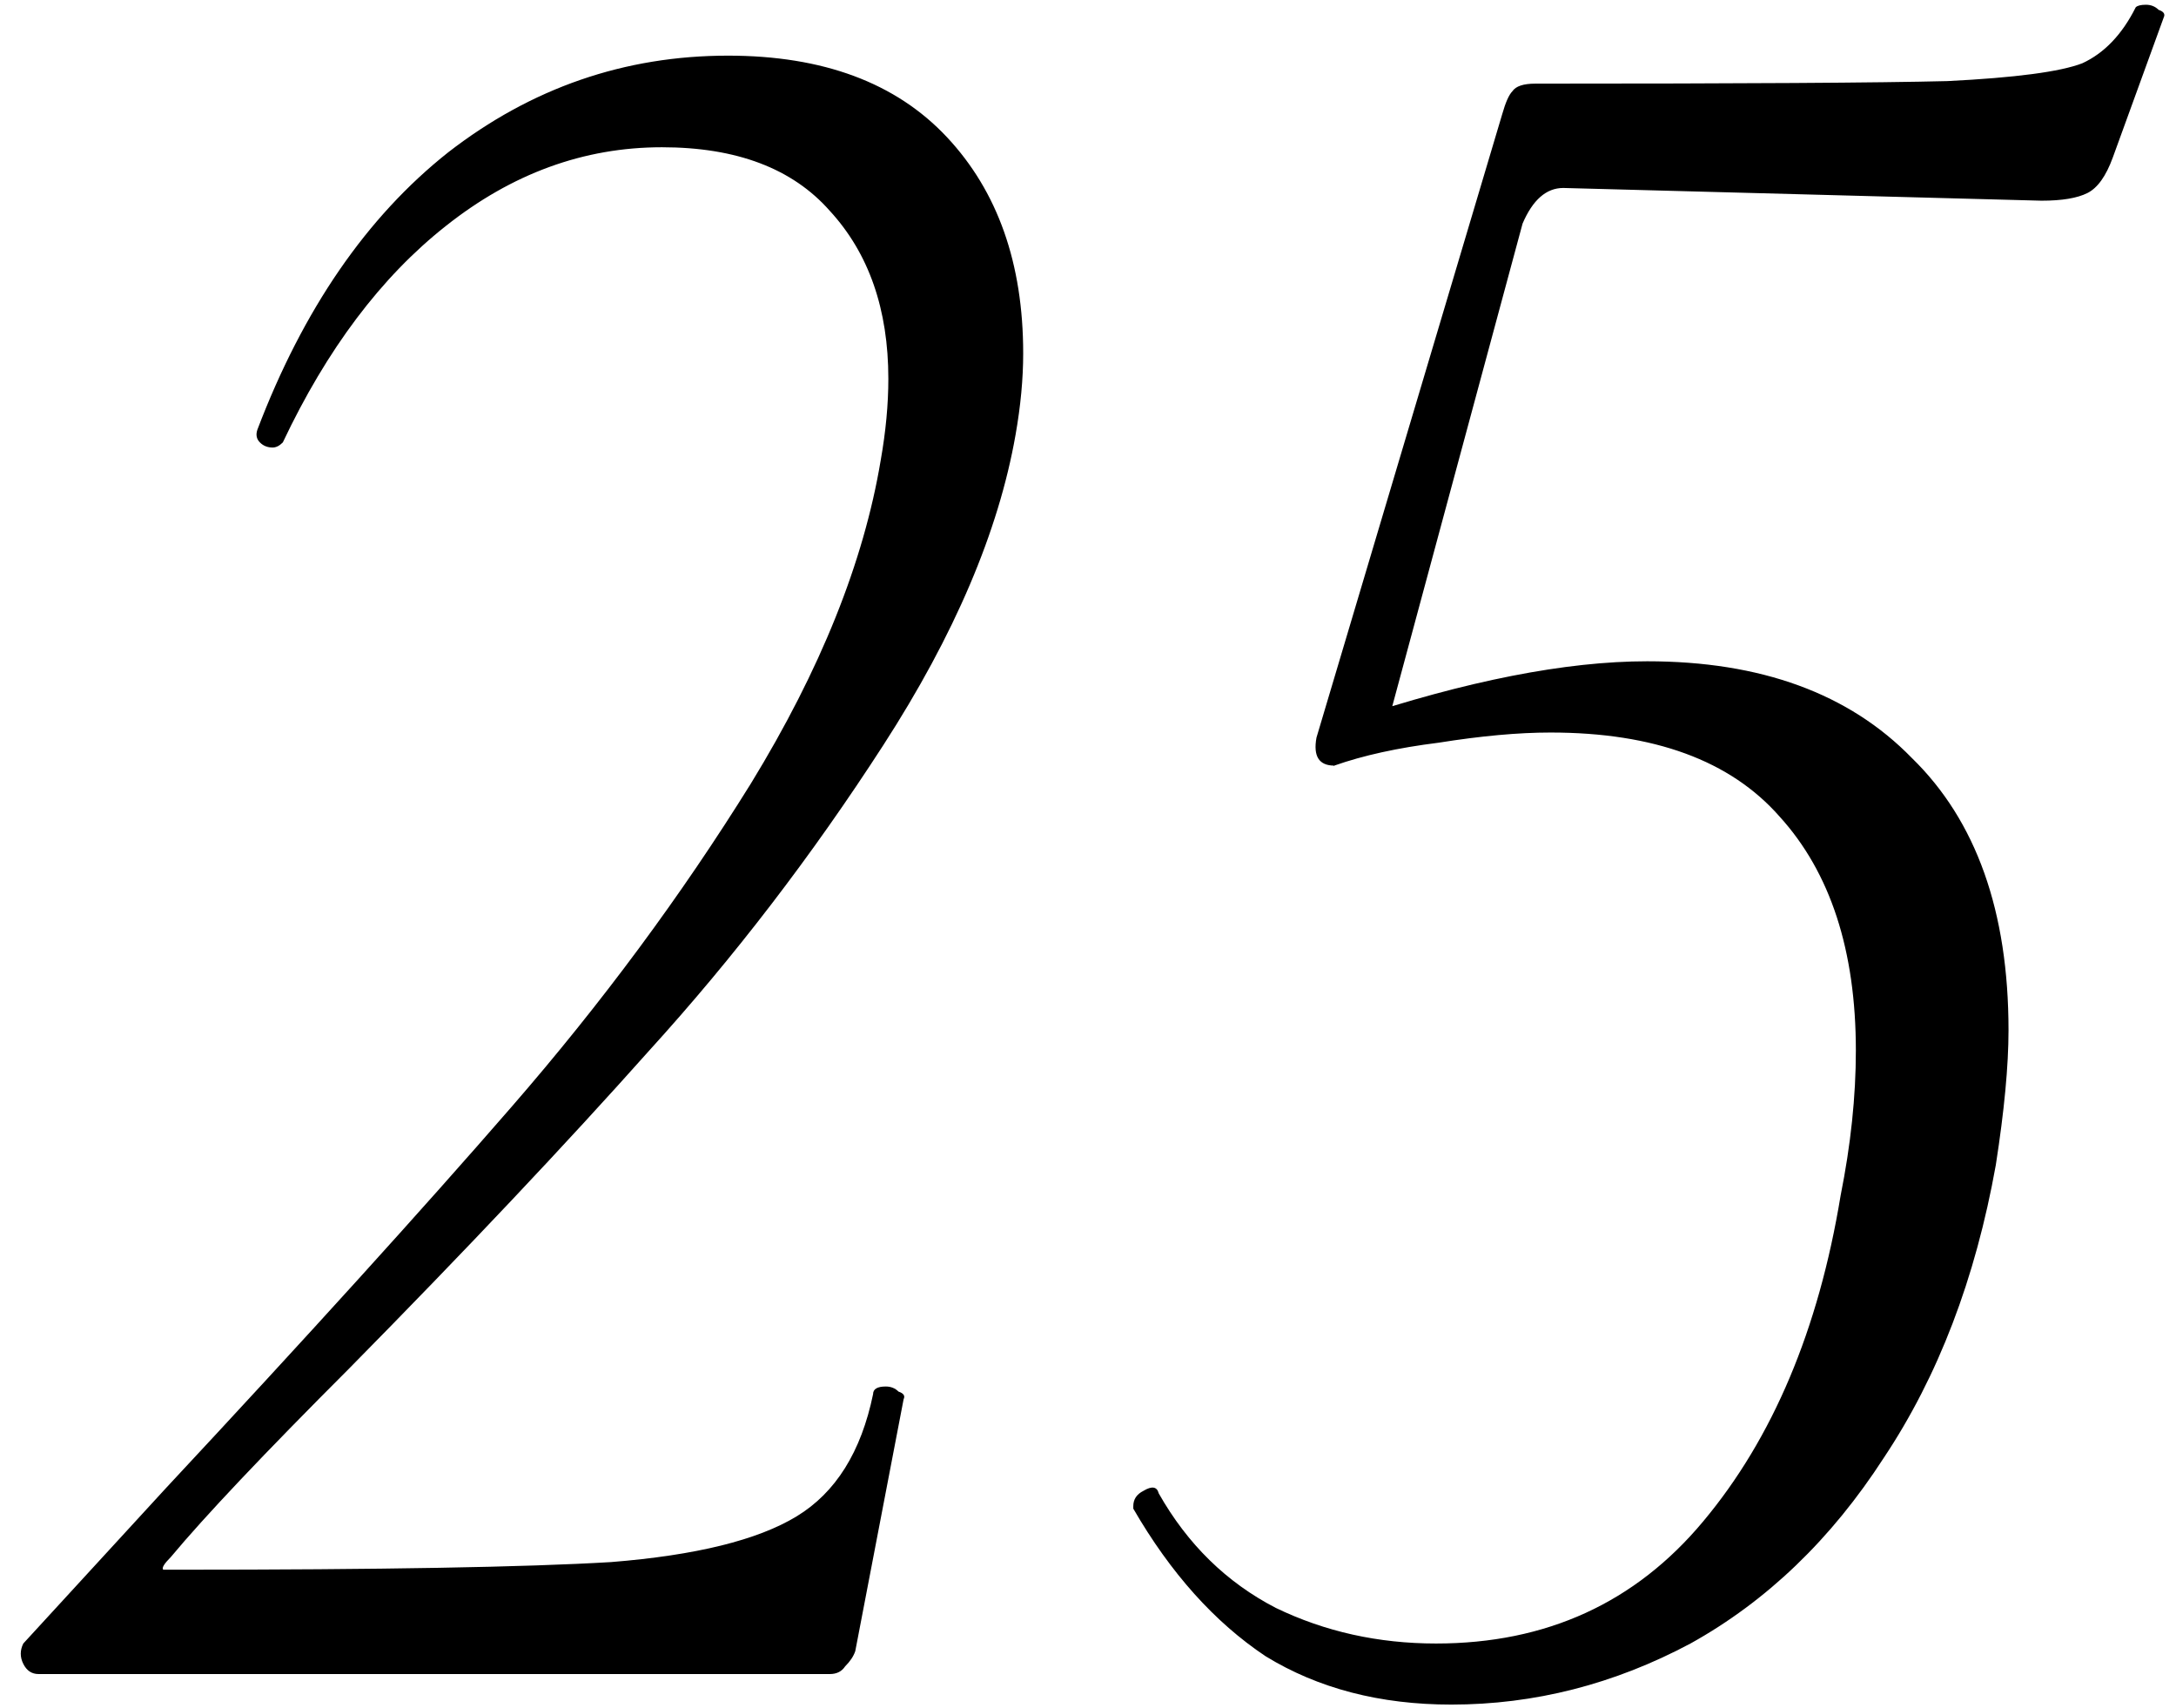 <?xml version="1.0" encoding="UTF-8"?> <svg xmlns="http://www.w3.org/2000/svg" width="65" height="51" viewBox="0 0 65 51" fill="none"><path d="M1.152 49.998C0.949 49.998 0.797 49.897 0.696 49.694C0.595 49.492 0.595 49.289 0.696 49.086L4.952 44.45C9.157 39.941 12.603 36.141 15.288 33.05C17.973 29.96 20.355 26.742 22.432 23.398C24.509 20.004 25.801 16.786 26.308 13.746C26.46 12.885 26.536 12.074 26.536 11.314C26.536 9.237 25.953 7.565 24.788 6.298C23.673 5.032 22.001 4.398 19.772 4.398C17.441 4.398 15.288 5.184 13.312 6.754C11.387 8.274 9.765 10.428 8.448 13.214C8.347 13.316 8.245 13.366 8.144 13.366C7.992 13.366 7.865 13.316 7.764 13.214C7.663 13.113 7.637 12.986 7.688 12.834C9.056 9.237 10.956 6.476 13.388 4.55C15.871 2.625 18.657 1.662 21.748 1.662C24.585 1.662 26.764 2.473 28.284 4.094C29.804 5.716 30.564 7.869 30.564 10.554C30.564 11.314 30.488 12.125 30.336 12.986C29.829 15.874 28.512 18.965 26.384 22.258C24.256 25.552 21.925 28.592 19.392 31.378C16.909 34.165 13.92 37.332 10.424 40.878C7.891 43.412 6.117 45.286 5.104 46.502C4.901 46.705 4.825 46.832 4.876 46.882C4.927 46.882 5.053 46.882 5.256 46.882C11.387 46.882 15.719 46.806 18.252 46.654C20.785 46.452 22.635 45.996 23.8 45.286C24.965 44.577 25.725 43.361 26.08 41.638C26.08 41.486 26.207 41.41 26.46 41.41C26.612 41.41 26.739 41.461 26.84 41.562C26.992 41.613 27.043 41.689 26.992 41.79L25.548 49.314C25.497 49.466 25.396 49.618 25.244 49.77C25.143 49.922 24.991 49.998 24.788 49.998H1.152ZM43.353 50.91C41.225 50.91 39.375 50.429 37.805 49.466C36.285 48.453 34.967 46.984 33.853 45.058V44.982C33.853 44.78 33.954 44.628 34.157 44.526C34.41 44.374 34.562 44.4 34.613 44.602C35.474 46.122 36.639 47.262 38.109 48.022C39.578 48.732 41.174 49.086 42.897 49.086C46.19 49.086 48.85 47.87 50.877 45.438C52.954 42.956 54.322 39.713 54.981 35.71C55.285 34.19 55.437 32.746 55.437 31.378C55.437 28.389 54.677 26.058 53.157 24.386C51.687 22.714 49.407 21.878 46.317 21.878C45.354 21.878 44.239 21.98 42.973 22.182C41.757 22.334 40.718 22.562 39.857 22.866C39.806 22.917 39.831 22.765 39.933 22.41C40.085 22.005 40.211 21.701 40.313 21.498C43.809 20.333 46.773 19.75 49.205 19.75C52.599 19.75 55.234 20.713 57.109 22.638C59.034 24.513 59.997 27.224 59.997 30.77C59.997 31.834 59.87 33.177 59.617 34.798C59.009 38.193 57.894 41.106 56.273 43.538C54.702 45.97 52.777 47.82 50.497 49.086C48.217 50.302 45.835 50.91 43.353 50.91ZM39.857 22.866C39.401 22.866 39.223 22.588 39.325 22.03L44.873 3.41C44.974 3.056 45.075 2.828 45.177 2.726C45.278 2.574 45.506 2.498 45.861 2.498C52.042 2.498 56.146 2.473 58.173 2.422C60.199 2.321 61.542 2.144 62.201 1.89C62.859 1.586 63.391 1.029 63.797 0.218C63.847 0.168 63.949 0.142 64.101 0.142C64.253 0.142 64.379 0.193 64.481 0.294C64.633 0.345 64.683 0.421 64.633 0.522L63.113 4.702C62.91 5.26 62.657 5.614 62.353 5.766C62.049 5.918 61.593 5.994 60.985 5.994L46.697 5.614C46.19 5.614 45.785 5.969 45.481 6.678L41.377 21.878L39.857 22.866Z" fill="black"></path></svg> 